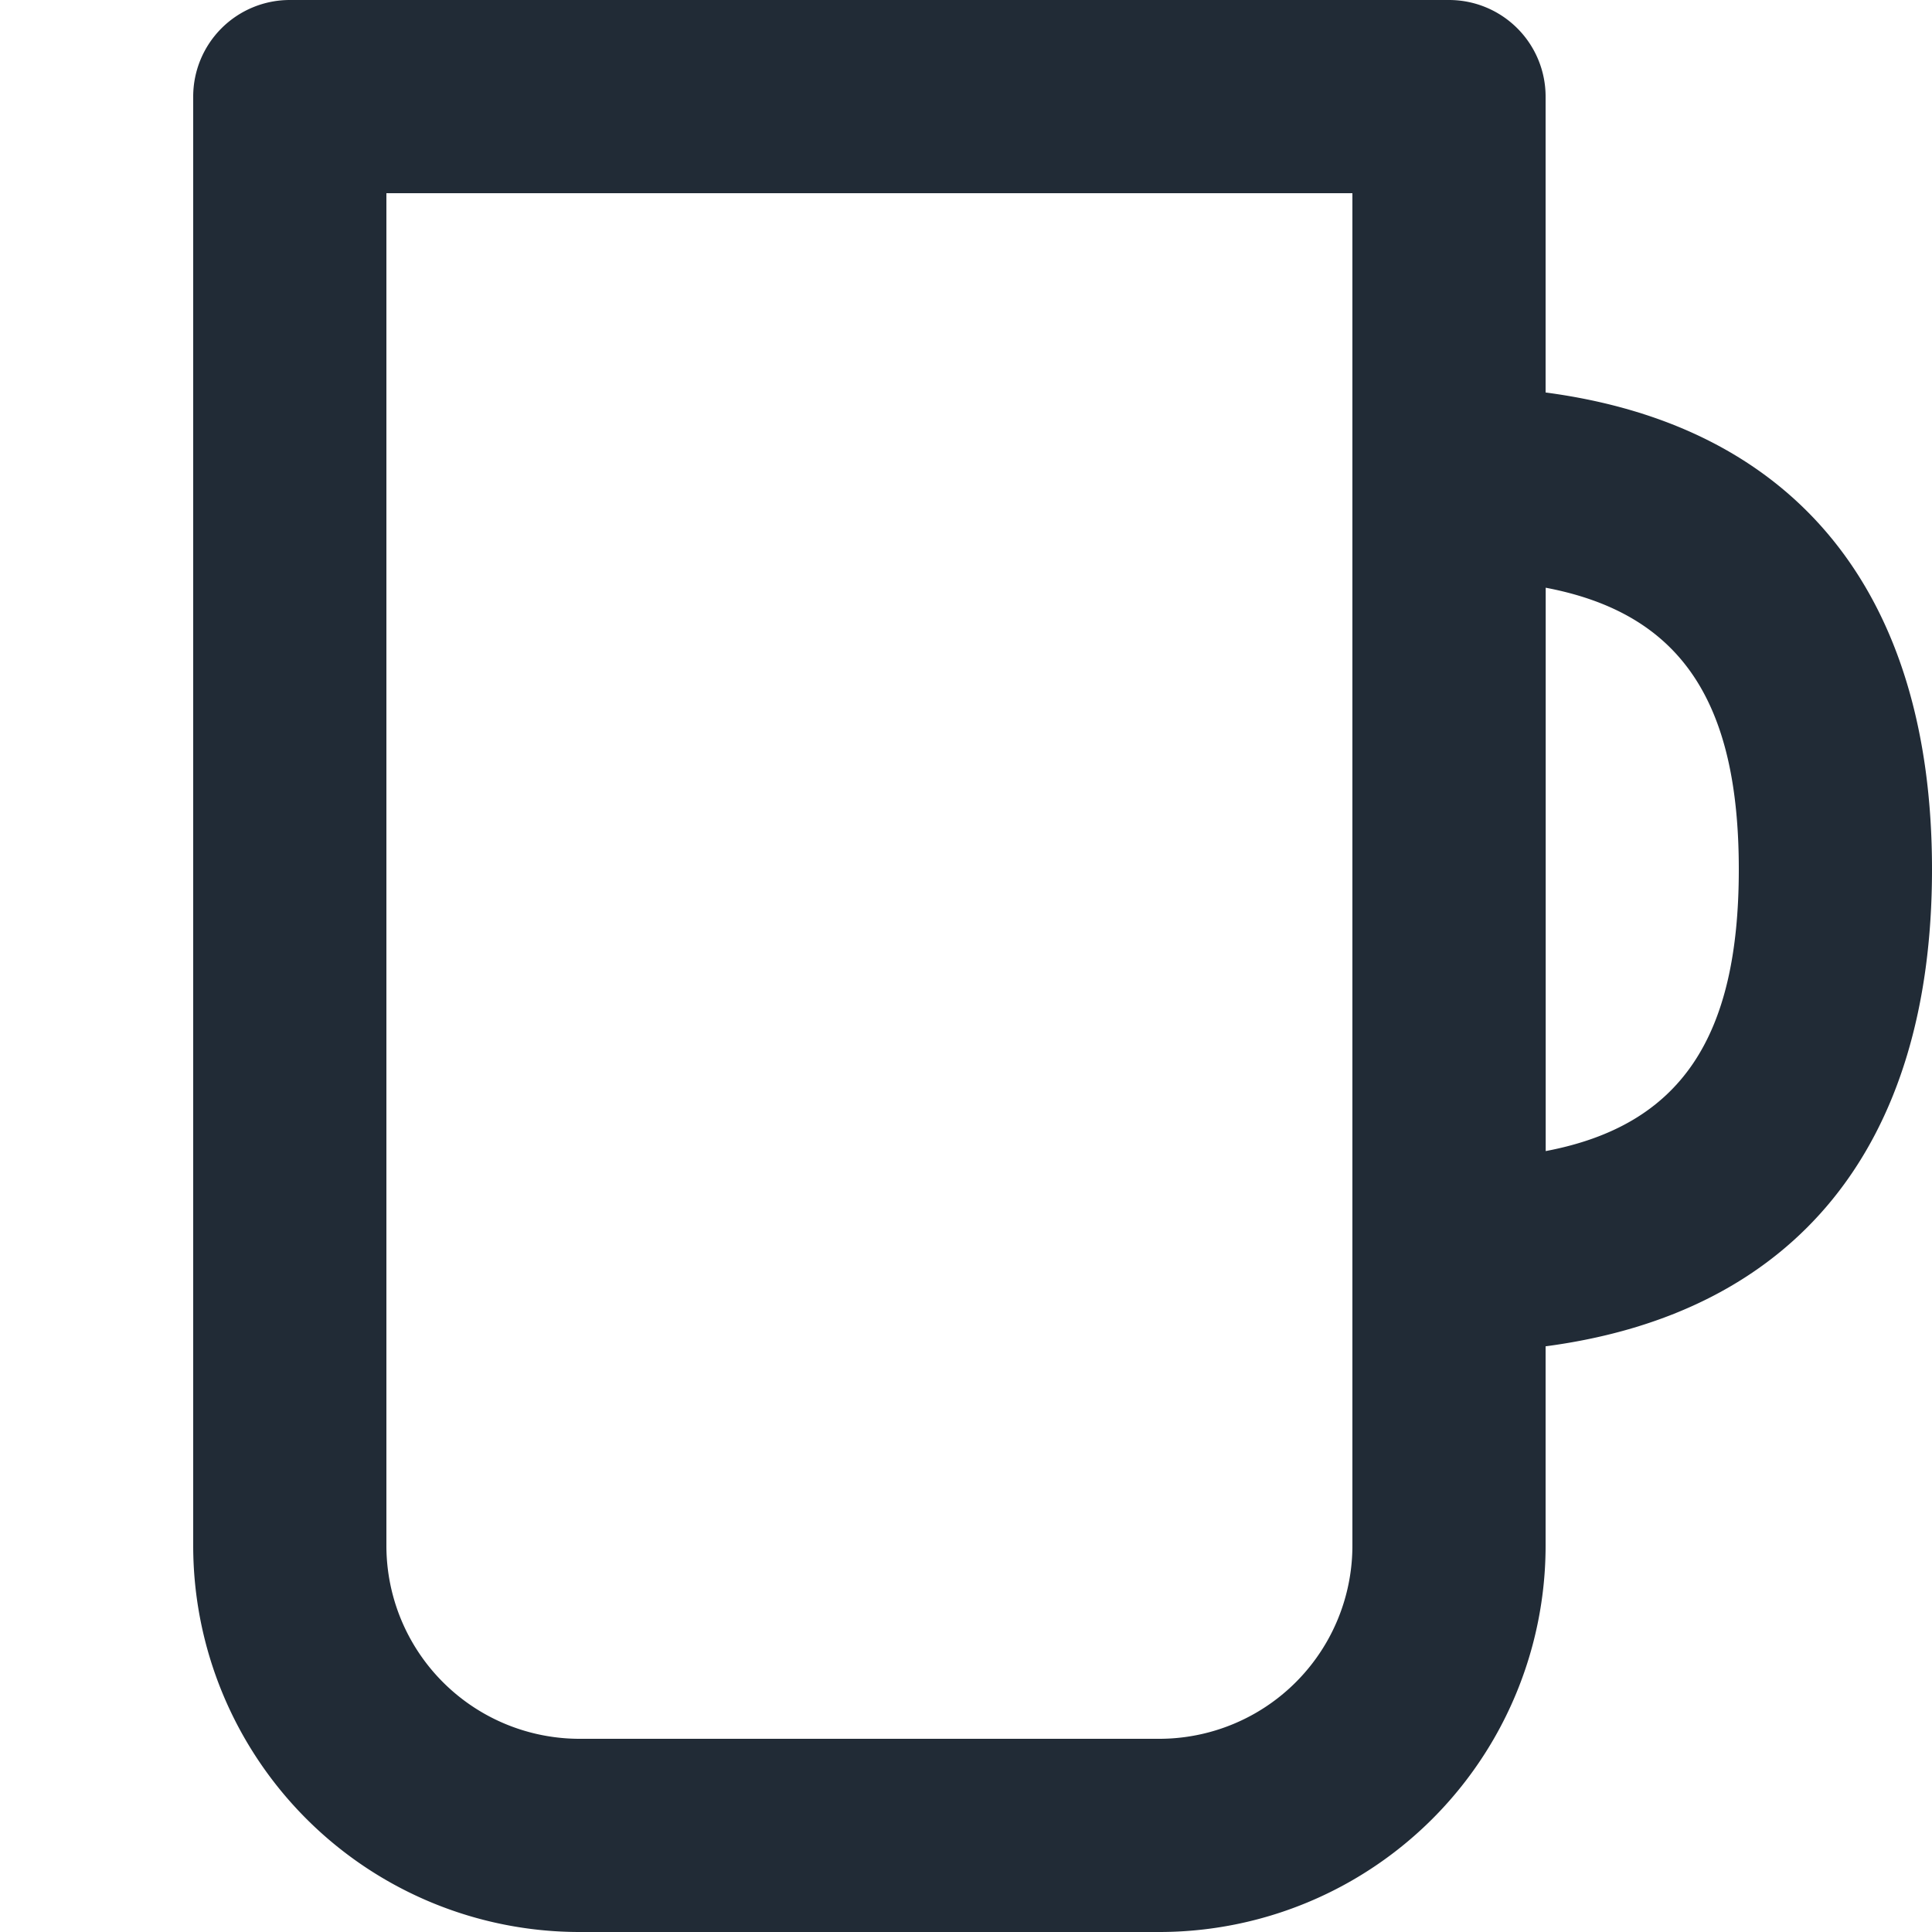 <svg xmlns="http://www.w3.org/2000/svg" width="20" height="20" viewBox="0 0 20 20">
    <path fill="#212B36" fill-rule="evenodd" d="M15 0a1 1 0 0 1 1 1v3.063c2.586.342 4 2.069 4 4.937 0 2.868-1.414 4.595-4 4.937V16a4 4 0 0 1-4 4H6a4 4 0 0 1-4-4V1a1 1 0 0 1 1-1h12zm-1 2H4v14a2 2 0 0 0 2 2h6a2 2 0 0 0 2-2V2zm2.001 4.084v5.832C17.398 11.651 18 10.743 18 9c0-1.743-.602-2.651-1.999-2.916z"/>
</svg>
